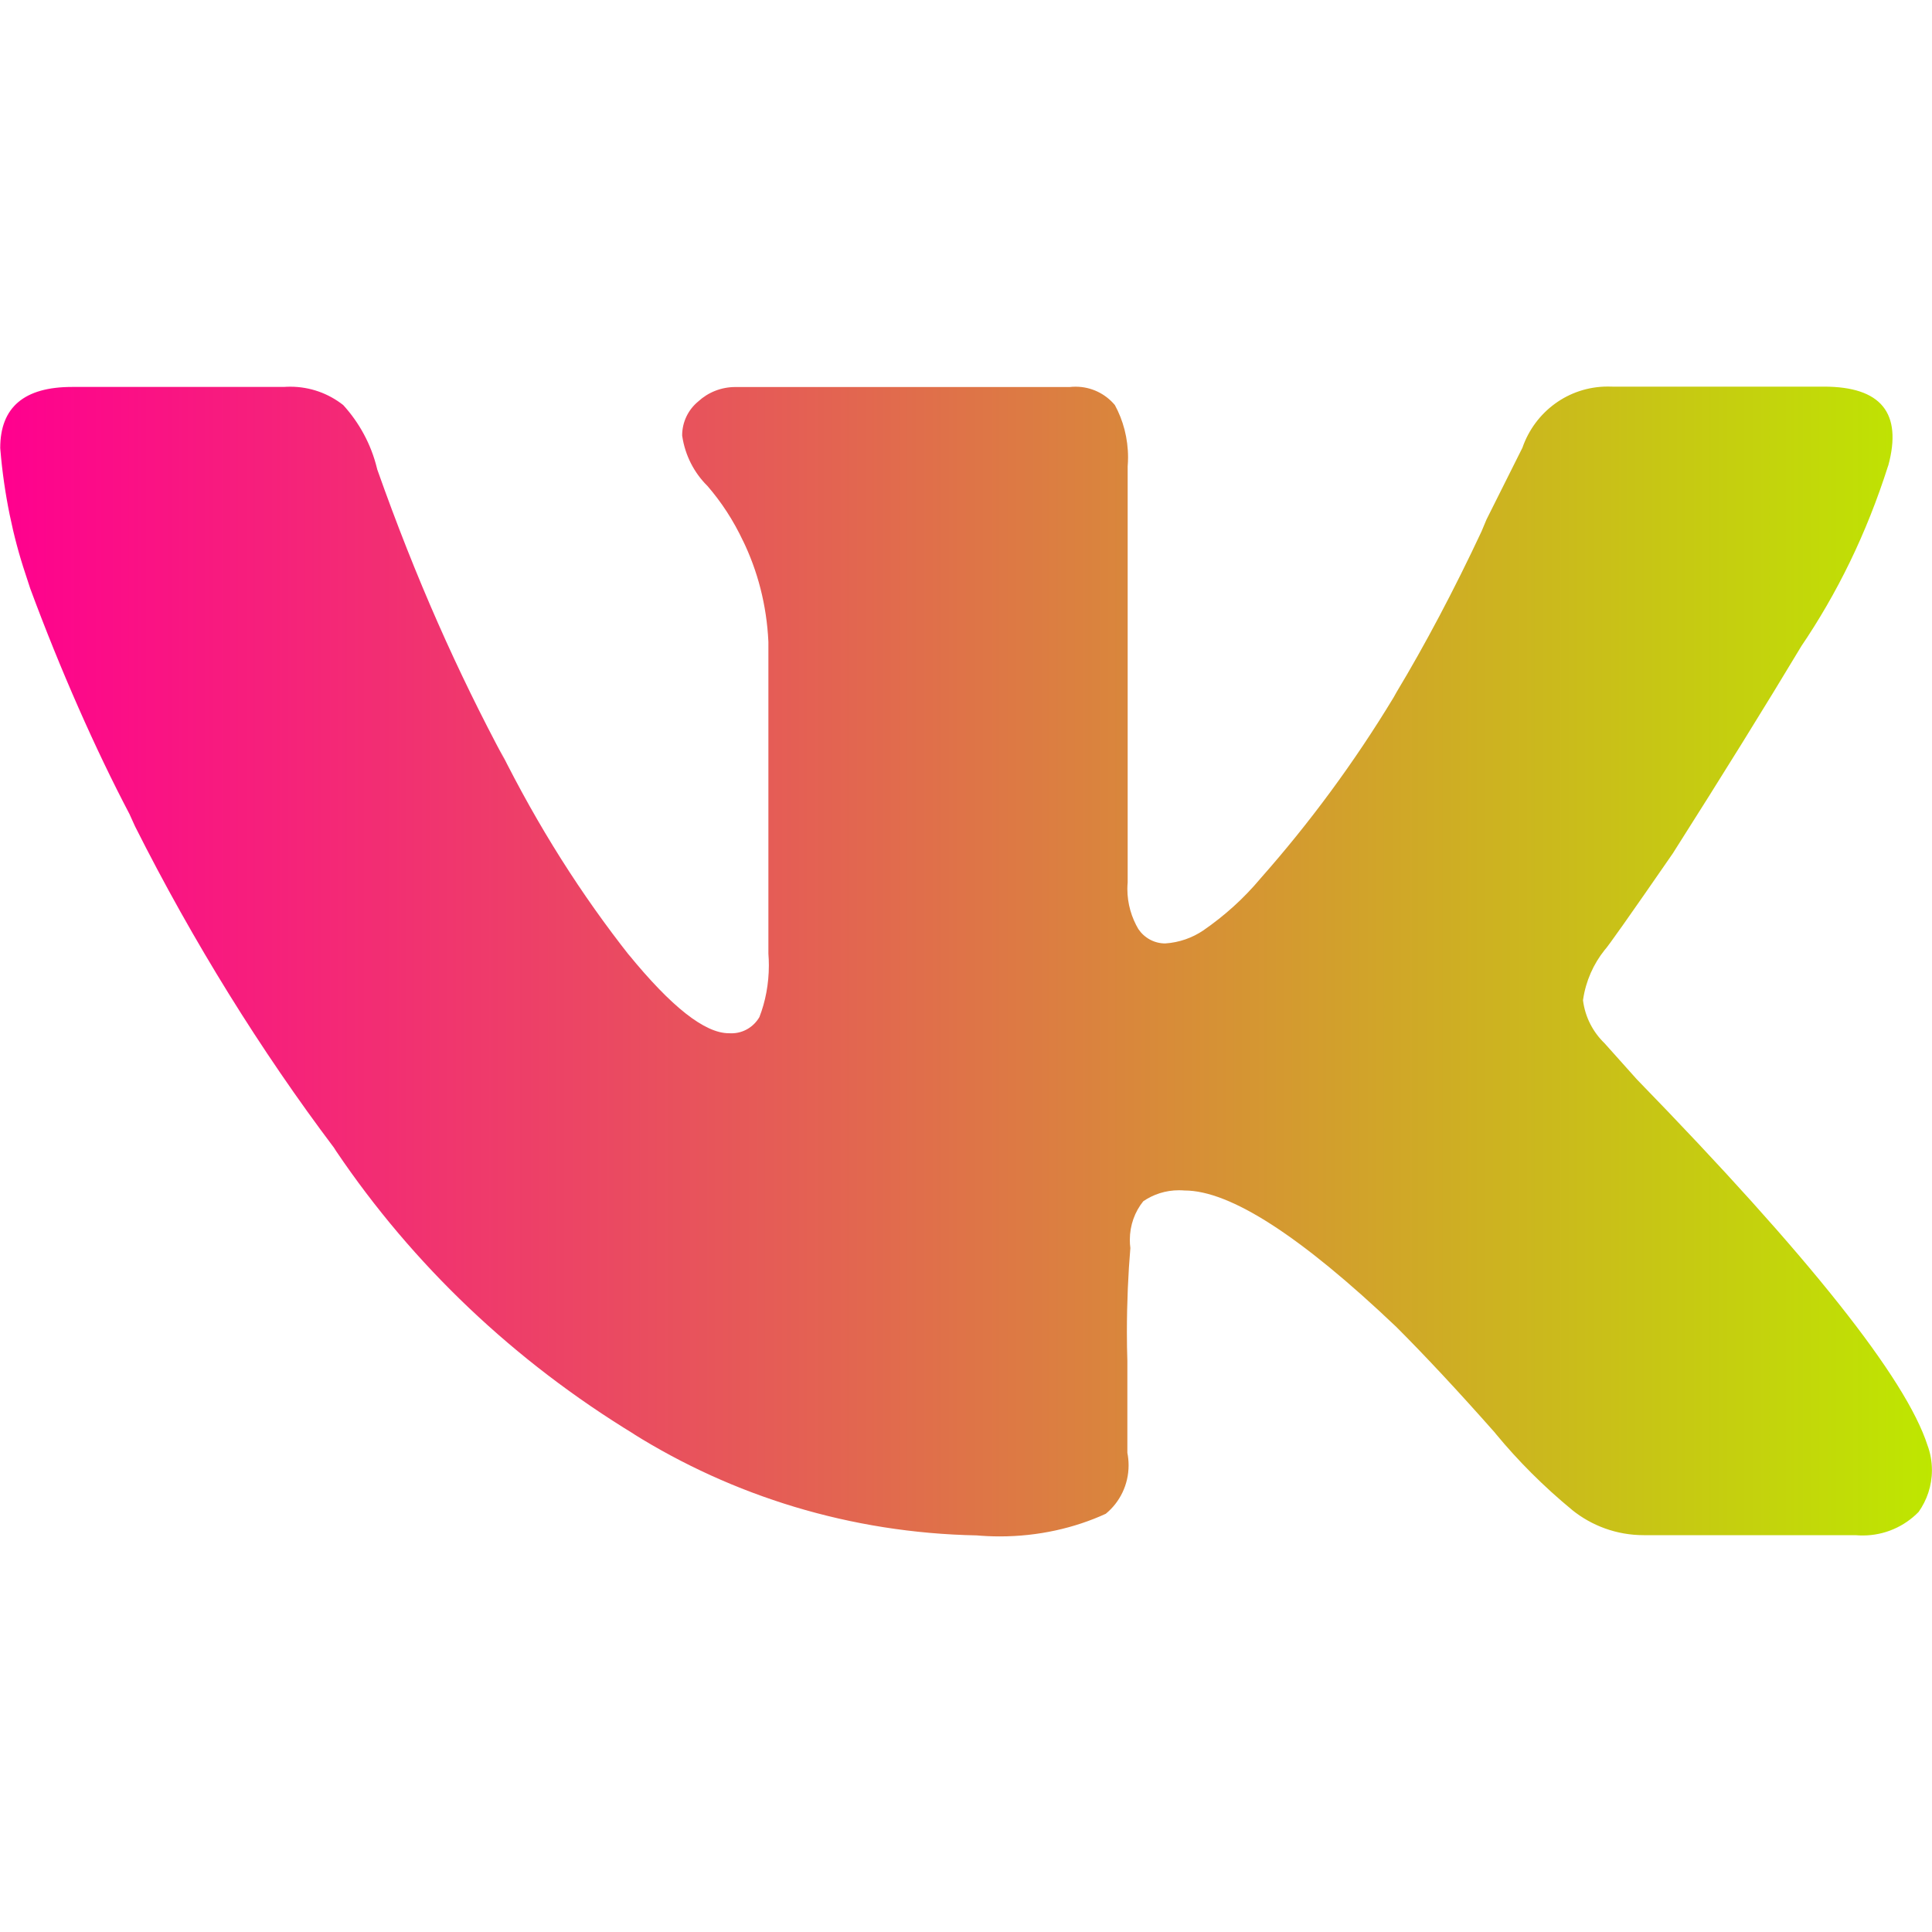 <?xml version="1.0" encoding="UTF-8"?> <svg xmlns="http://www.w3.org/2000/svg" width="25" height="25" viewBox="0 0 25 25" fill="none"><path d="M24.433 6.025C24.152 6.909 23.773 7.679 23.298 8.378L23.318 8.347C22.851 9.125 22.294 10.023 21.646 11.043C21.09 11.848 20.796 12.264 20.764 12.293C20.62 12.473 20.52 12.694 20.485 12.936L20.484 12.944C20.512 13.165 20.615 13.357 20.764 13.501L21.18 13.966C23.409 16.257 24.663 17.836 24.942 18.703C24.978 18.799 24.999 18.909 24.999 19.025C24.999 19.227 24.934 19.413 24.825 19.567L24.827 19.564C24.644 19.752 24.387 19.869 24.104 19.869C24.073 19.869 24.041 19.868 24.01 19.865H24.015H21.274C21.274 19.865 21.271 19.865 21.269 19.865C20.918 19.865 20.595 19.742 20.342 19.538L20.345 19.54C19.976 19.236 19.648 18.908 19.354 18.552L19.345 18.54C18.865 17.997 18.439 17.541 18.068 17.17C16.83 15.993 15.917 15.405 15.328 15.405C15.306 15.403 15.281 15.402 15.255 15.402C15.083 15.402 14.923 15.455 14.791 15.546L14.794 15.544C14.685 15.679 14.62 15.854 14.62 16.043C14.62 16.08 14.622 16.116 14.627 16.152V16.148C14.599 16.475 14.582 16.855 14.582 17.24C14.582 17.363 14.584 17.486 14.588 17.609V17.592V18.799C14.598 18.848 14.604 18.904 14.604 18.961C14.604 19.213 14.49 19.439 14.31 19.587L14.309 19.588C13.906 19.773 13.435 19.881 12.938 19.881C12.832 19.881 12.728 19.876 12.625 19.867L12.639 19.868C10.999 19.836 9.478 19.356 8.185 18.547L8.222 18.568C6.648 17.611 5.344 16.367 4.35 14.896L4.322 14.852C3.378 13.6 2.498 12.185 1.748 10.694L1.675 10.533C1.236 9.698 0.782 8.671 0.391 7.615L0.328 7.422C0.169 6.947 0.053 6.395 0.005 5.823L0.003 5.797C0.003 5.27 0.313 5.007 0.932 5.007H3.672C3.697 5.005 3.726 5.004 3.756 5.004C4.015 5.004 4.253 5.093 4.442 5.242L4.44 5.24C4.648 5.468 4.802 5.748 4.878 6.06L4.881 6.073C5.385 7.497 5.92 8.693 6.534 9.839L6.465 9.696C6.967 10.706 7.522 11.576 8.155 12.379L8.131 12.347C8.687 13.029 9.12 13.37 9.431 13.37C9.441 13.371 9.452 13.371 9.465 13.371C9.619 13.371 9.753 13.287 9.826 13.162L9.827 13.16C9.904 12.963 9.949 12.732 9.949 12.493C9.949 12.442 9.947 12.391 9.943 12.341V12.347V8.306C9.921 7.83 9.804 7.385 9.609 6.986L9.618 7.006C9.489 6.731 9.333 6.494 9.149 6.282L9.152 6.286C8.981 6.116 8.865 5.892 8.828 5.642L8.827 5.635C8.827 5.458 8.908 5.299 9.035 5.195L9.036 5.194C9.162 5.078 9.331 5.008 9.516 5.008H9.524H13.843C13.866 5.005 13.892 5.004 13.919 5.004C14.122 5.004 14.304 5.096 14.425 5.24L14.426 5.241C14.533 5.436 14.597 5.671 14.597 5.919C14.597 5.958 14.595 5.997 14.592 6.035V6.03V11.419C14.59 11.444 14.588 11.473 14.588 11.502C14.588 11.694 14.642 11.874 14.733 12.027L14.731 12.023C14.807 12.135 14.934 12.208 15.078 12.208C15.261 12.196 15.429 12.135 15.57 12.04L15.567 12.042C15.85 11.847 16.094 11.625 16.305 11.374L16.309 11.369C16.942 10.654 17.525 9.865 18.033 9.025L18.074 8.952C18.432 8.358 18.82 7.627 19.171 6.876L19.235 6.723L19.7 5.794C19.861 5.329 20.295 5.002 20.804 5.002C20.824 5.002 20.844 5.002 20.863 5.003H20.86H23.601C24.341 5.003 24.619 5.344 24.434 6.025H24.433Z" fill="url(#paint0_linear_3101_8)"></path><defs><linearGradient id="paint0_linear_3101_8" x1="0.003" y1="12.442" x2="24.999" y2="12.442" gradientUnits="userSpaceOnUse"><stop stop-color="#FF008F"></stop><stop offset="1" stop-color="#BEE700"></stop></linearGradient></defs></svg> 